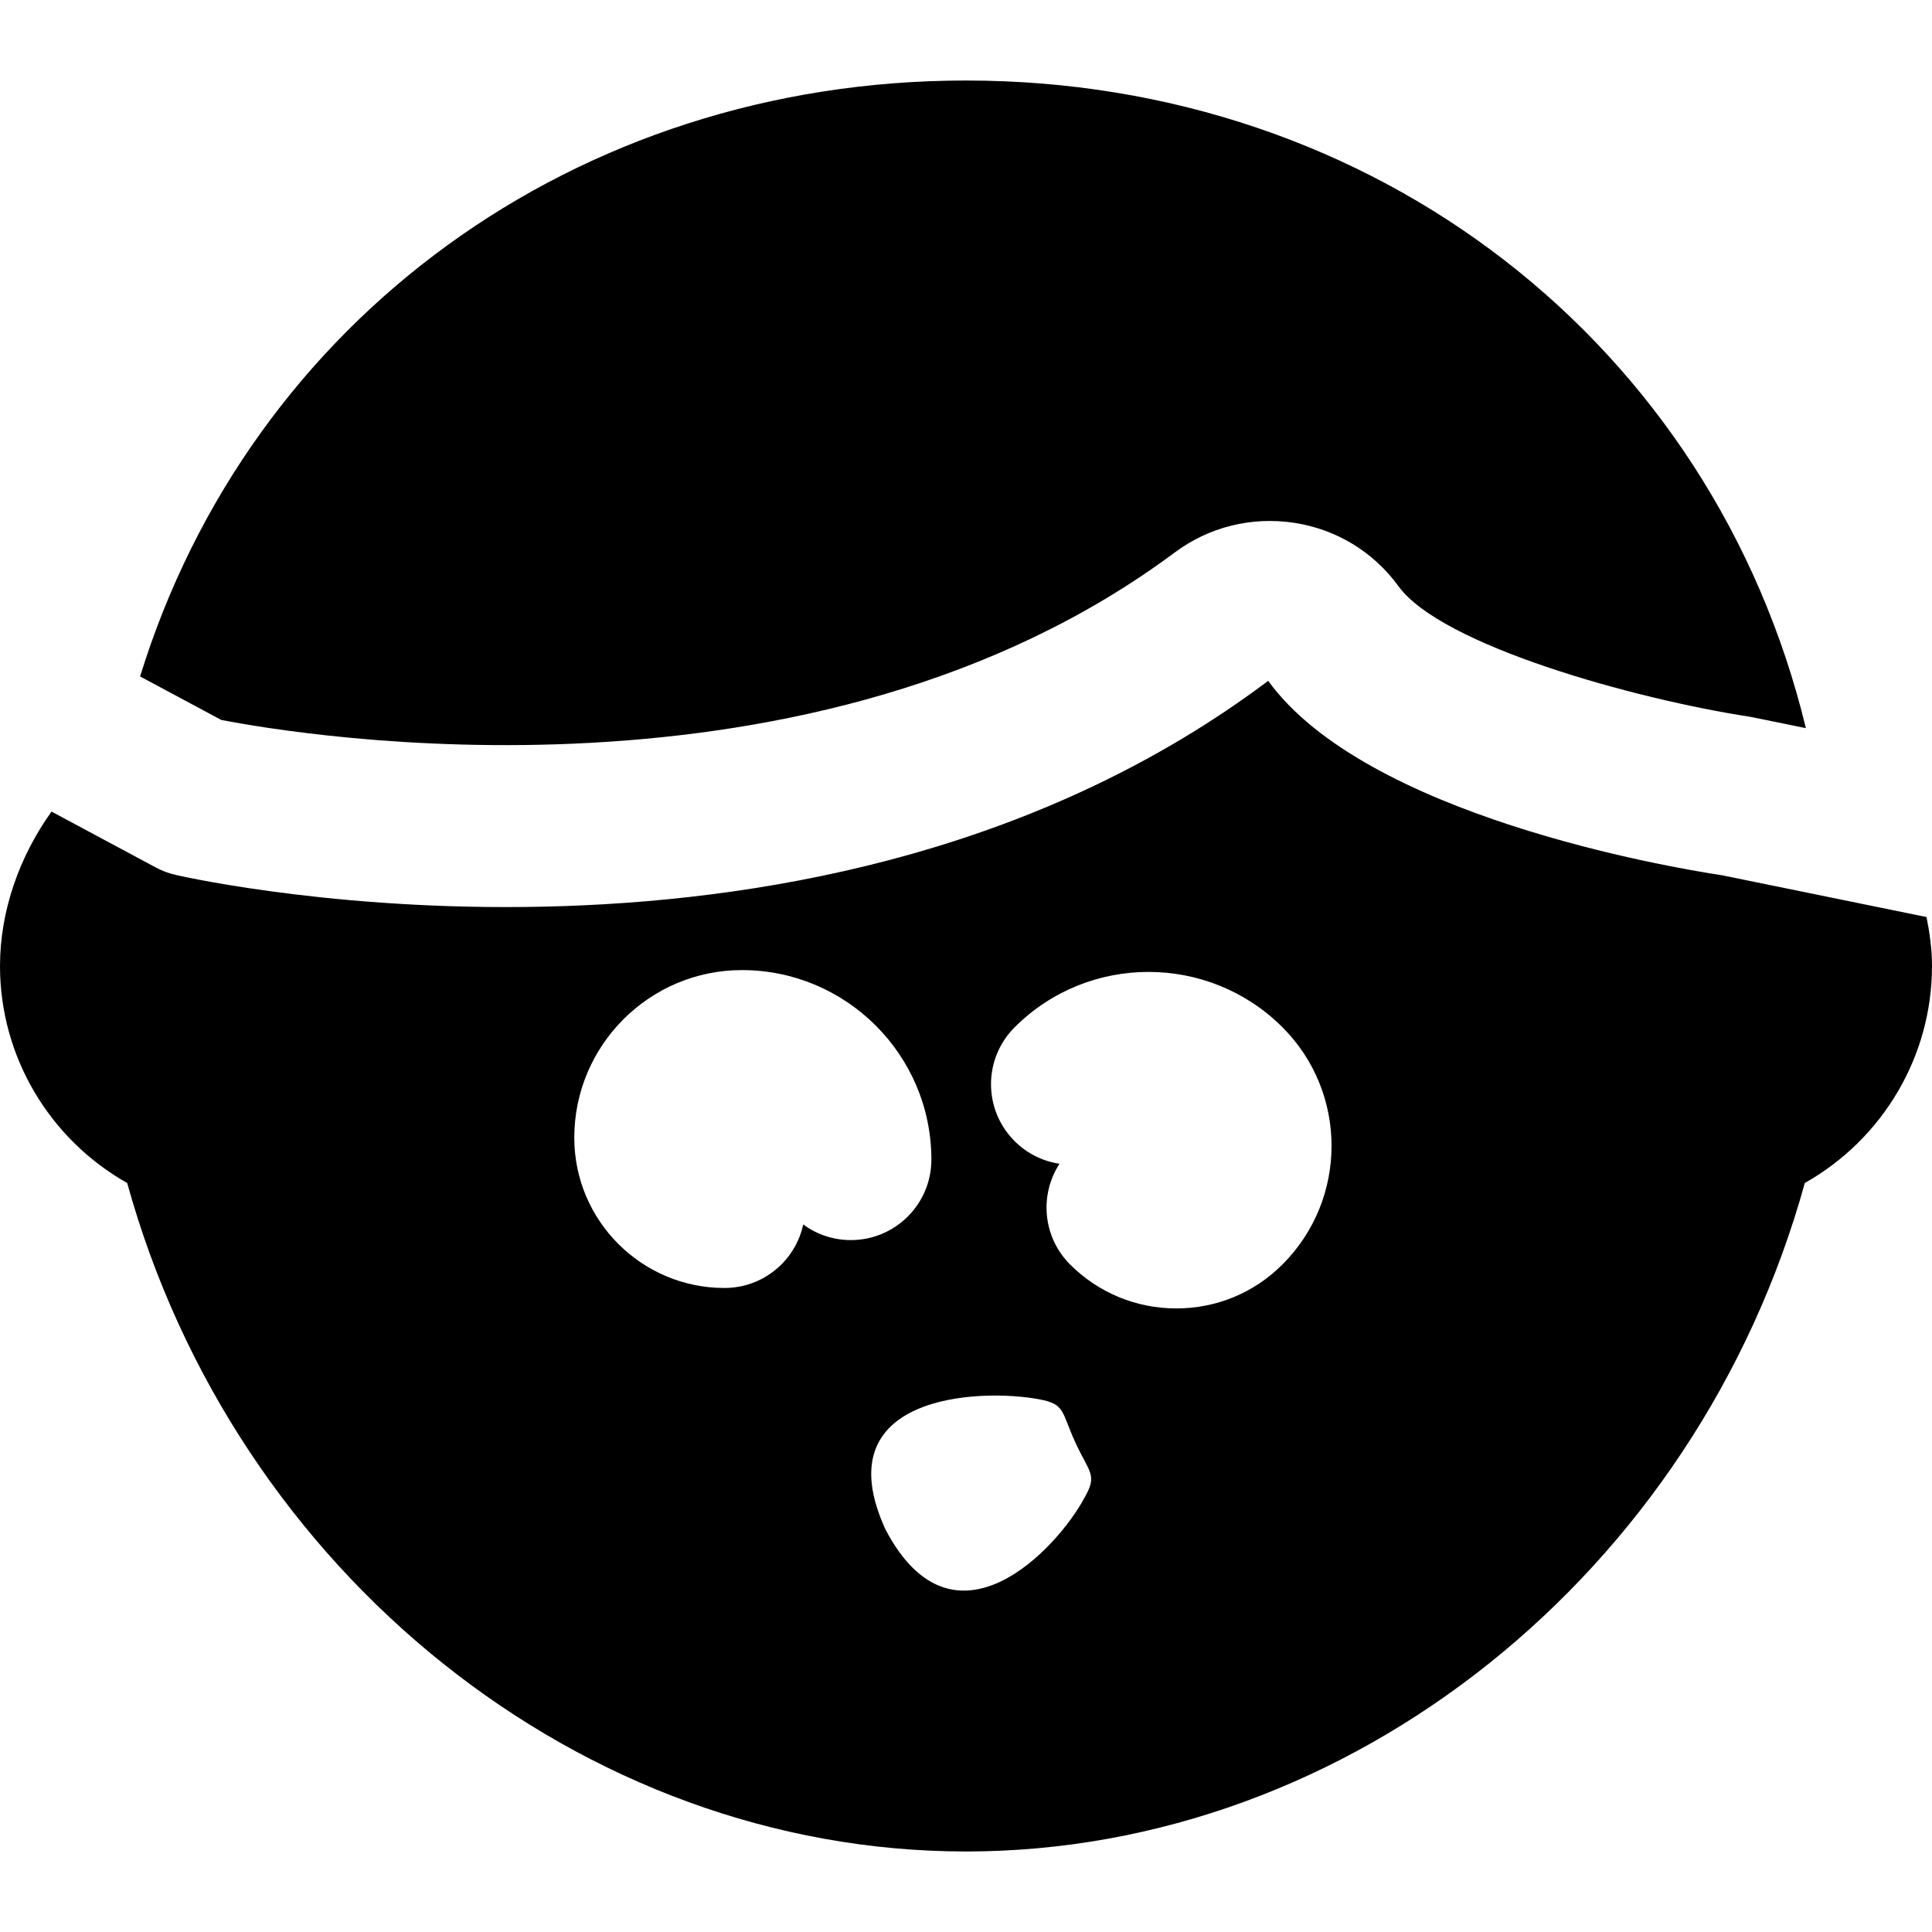 <?xml version="1.0" encoding="iso-8859-1"?>
<!-- Uploaded to: SVG Repo, www.svgrepo.com, Generator: SVG Repo Mixer Tools -->
<svg fill="#000000" height="800px" width="800px" version="1.1" id="Layer_1" xmlns="http://www.w3.org/2000/svg" xmlns:xlink="http://www.w3.org/1999/xlink" 
	 viewBox="0 0 512 512" xml:space="preserve">
<g>
	<g>
		<path d="M256.009,21.338c-103.573,0-189.824,63.659-218.88,157.931l21.504,11.52c20.522,3.989,156.885,26.965,252.714-44.395
			c9.088-6.763,20.288-9.536,31.573-7.851c11.243,1.707,21.056,7.701,27.712,16.832c11.307,15.616,62.357,29.867,93.291,34.603
			l14.656,2.987C453.939,91.226,364.489,21.338,256.009,21.338z"/>
	</g>
</g>
<g>
	<g>
		<path d="M510.549,243.025l-54.101-11.051c-14.699-2.219-94.549-15.936-120.363-51.541
			c-118.57,89.045-282.645,52.992-289.514,51.435c-1.877-0.427-3.669-1.109-5.333-2.005l-27.584-14.784
			C5.12,226.982,0,241.446,0,255.996c0,24.085,13.163,45.909,33.707,57.515C62.272,416.785,154.155,490.662,256,490.662
			c101.867,0,193.728-73.877,222.293-177.152C498.859,301.905,512,280.081,512,255.996C512,251.644,511.403,247.313,510.549,243.025
			z M212.864,324.497c-2.069,9.621-10.624,16.832-20.864,16.832c-21.952,0-39.808-17.856-39.808-39.808
			c0-24.512,19.947-44.437,44.437-44.437c27.669,0,50.197,22.528,50.197,50.219c0,11.776-9.557,21.333-21.333,21.333
			C220.757,328.636,216.405,327.1,212.864,324.497z M287.403,396.902c-7.168,13.461-34.624,43.029-52.736,8.427
			c-16.384-35.712,24.768-37.504,40.768-34.496c6.933,1.301,5.803,3.285,9.536,11.413
			C288.704,390.374,290.923,390.801,287.403,396.902z M339.883,335.078c-7.509,7.531-17.493,11.669-28.139,11.669
			s-20.651-4.139-28.181-11.669c-7.232-7.253-8.149-18.389-2.795-26.667c-4.373-0.661-8.555-2.667-11.904-6.016
			c-8.32-8.341-8.32-21.845,0.043-30.165c19.563-19.584,51.456-19.52,70.976,0.021C357.205,289.574,357.205,317.756,339.883,335.078
			z"/>
	</g>
</g>
</svg>